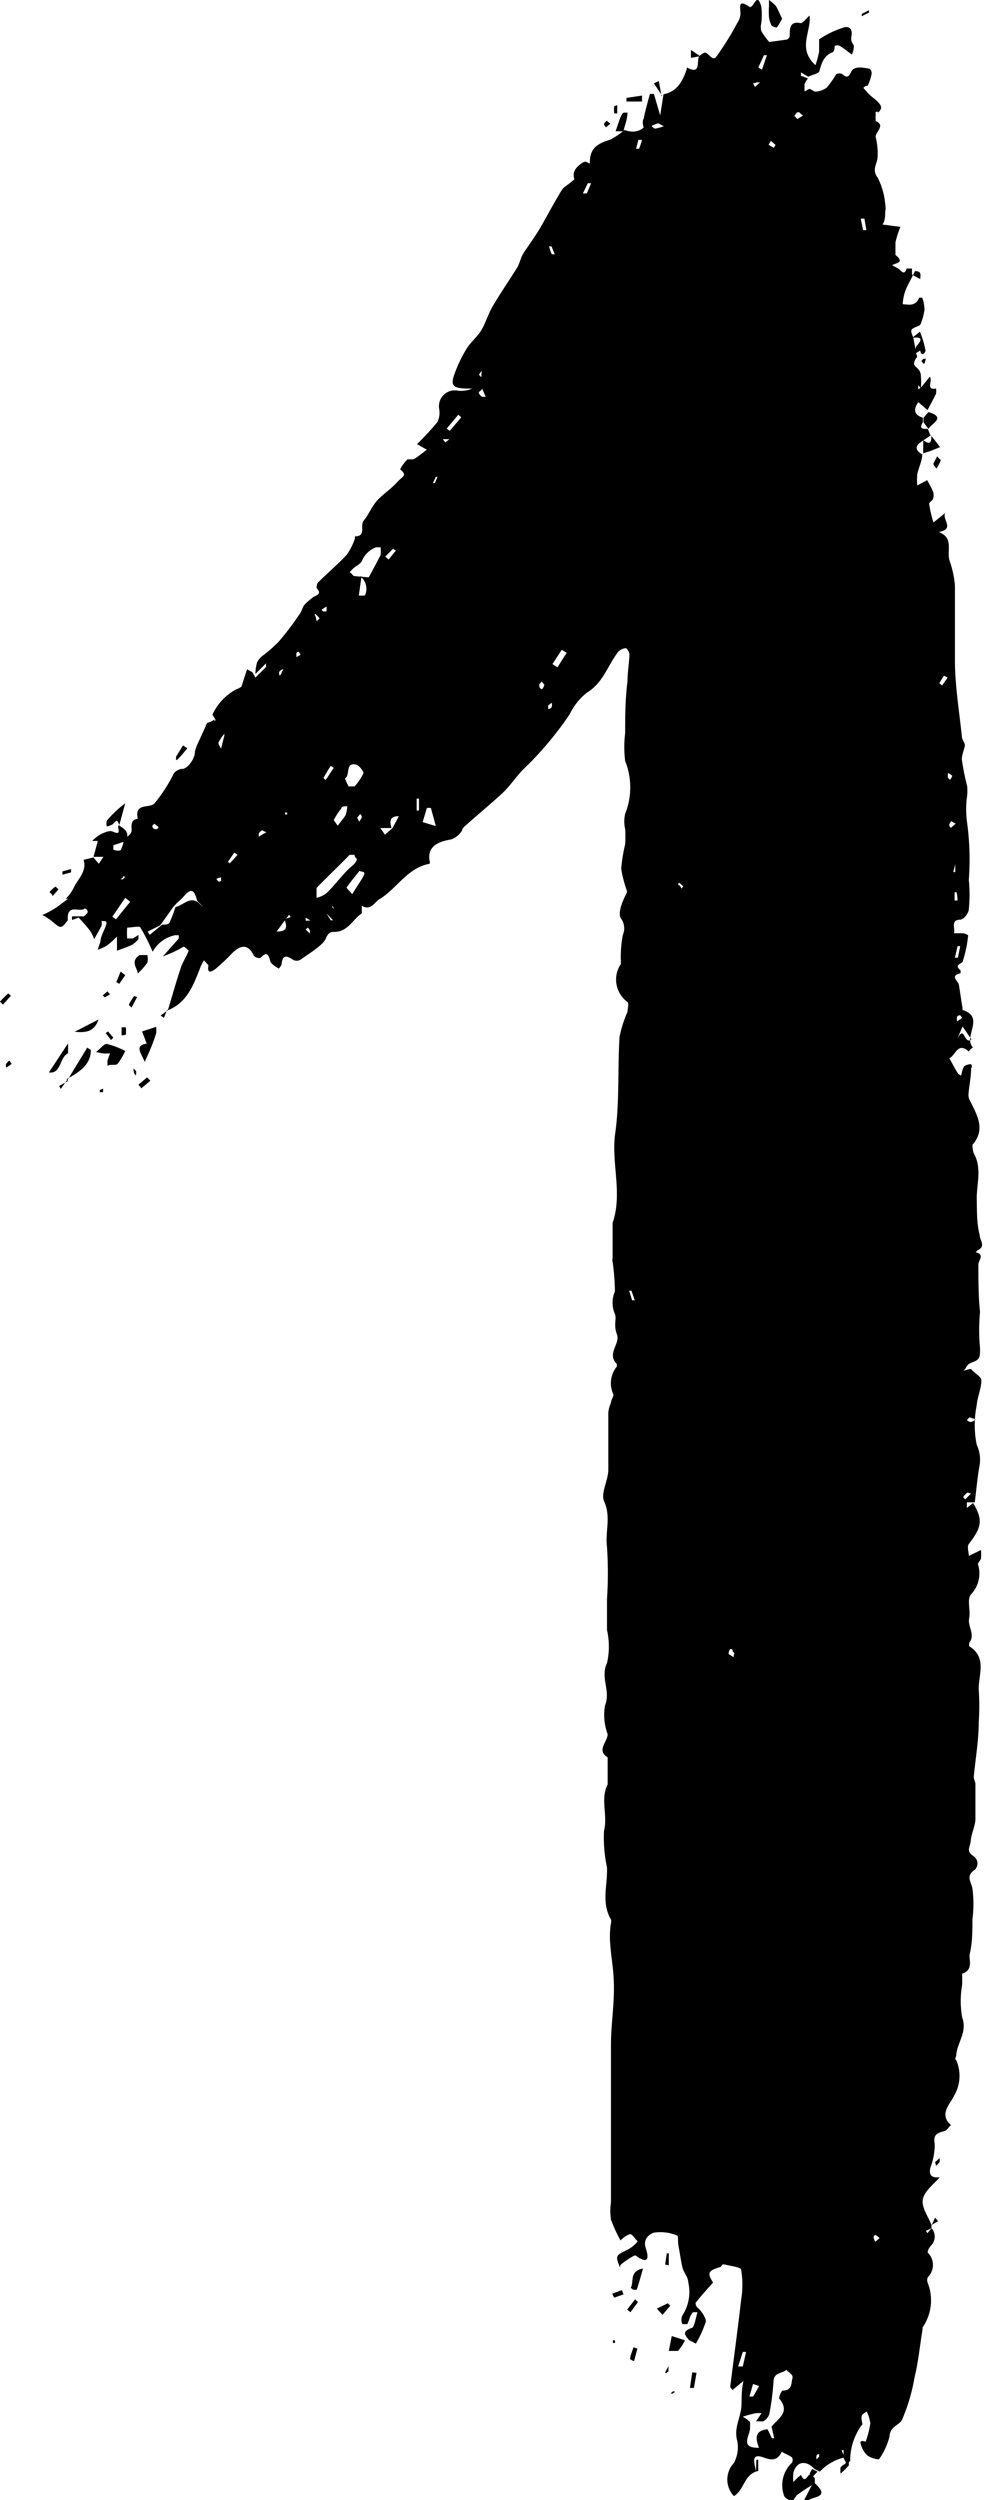 <svg xmlns="http://www.w3.org/2000/svg" viewBox="0 0 29.81 75.6"><title>xxiv-one-black</title><g id="Layer_2" data-name="Layer 2"><g id="Layer_3" data-name="Layer 3"><path d="M29.84,8.94c-.08.17-.18.33-.24.5a1.43,1.43,0,0,0-.07.38c.15,0,.38.09.5-.2l.09,0a1.15,1.15,0,0,1,.07.36,1.86,1.86,0,0,1-.1.39.15.15,0,0,1-.07.1c-.27.11-.27.11-.17.36h0l.09.48h0c0,.05.06.11,0,.13-.1.18-.09.21.05.33a.32.32,0,0,1,.09.22,2.29,2.29,0,0,1,0,.37L30,12.27l0,.13.1-.08.25-.31c.1.13-.14.41.19.36a.8.8,0,0,1,0,.15c-.08.17-.17.33-.26.5L30,12.78c-.14.21-.15.38.14.47v.14c-.13.2,0,.2.15.2l.08.2h0l-.25.17h0c-.22.13-.23.27,0,.4h0c0,.2-.11.4-.15.6a1.93,1.93,0,0,0,0,.34l.3-.16a3.56,3.56,0,0,1,.18.35.34.34,0,0,1,0,.2c0,.06-.13.12-.12.17a3.78,3.78,0,0,0,.13.56l.36-.29c-.12.19.31.48-.2.58.47.17.23.58.33.87a3.05,3.05,0,0,1,.16.74c0,.19,0,.38,0,.58,0,.56,0,1.12,0,1.68,0,.77.13,1.54.21,2.31,0,.1.1.19.09.28s-.1.29-.09.42a7.08,7.08,0,0,0,.16.8,1.46,1.46,0,0,1,0,.29,2.9,2.9,0,0,0,0,.83,8.27,8.27,0,0,1,.05,1.72,4.31,4.31,0,0,1,0,.88c0,.12-.15.31-.25.32-.32,0-.15.27-.2.41l.26,0c.06,0,.17.05.17.07a3.9,3.9,0,0,1-.16.77c0,.09-.3.1-.07.28,0,0,0,.09,0,.09-.34.08-.07.23-.05.35s.07.47.11.7c0,0,0,.06,0,.06.7.22,0,.81.32,1.14-.05,0-.13.12-.14.11-.33-.29-.39.13-.58.21.08.14.15.28.23.41s.06.06.13.12a.9.9,0,0,1,.09-.29.43.43,0,0,1,.21-.06s.05.08,0,.12c0,.27-.06.53-.08.79a.37.37,0,0,0,.06.22c.21.43.46.85.06,1.31,0,0,0,.2.06.29.23.45.06.92.07,1.37s0,.72.09,1.07c0,.16.2.34-.07.46,0,0,0,0-.05.06.29.06.07.26.08.37,0,.48,0,1,.05,1.43a5.75,5.75,0,0,0,0,1.1c0,.26,0,.34-.22.42s-.17.15-.25.23.18-.07.22,0,.29.21.29.31c0,.26-.12.51-.14.76a3,3,0,0,0,0,1.2,1.06,1.06,0,0,1,.09.6c-.07.38-.1.76-.15,1.14l-.24,0,0,.17.19-.15c.3.51.27.72-.13,1.24-.06.08,0,.24,0,.36l.37-.18a2,2,0,0,1,0,.24c0,.07-.11.15-.09.2a.92.92,0,0,1-.22.91c-.12.16,0,.47-.05.72s.2.49,0,.74c0,0,0,.09,0,.1.55.34.28.86.29,1.31a7.36,7.36,0,0,1,0,1c0,.55-.1,1.1-.15,1.64,0,.07.05.15.05.22s0,.28,0,.42,0,.42,0,.63-.12.43-.14.65-.15.32.07.47.11.38.05.42c-.28.19-.11.36-.07.57a3.55,3.55,0,0,1,0,.92c0,.37,0,.73-.09,1.09,0,.19.1.46-.22.56,0,0,0,.22,0,.33a2.85,2.85,0,0,0,0,1c.16.44-.15.75-.18,1.13,0,.06-.06.13,0,.16A1.18,1.18,0,0,1,31.08,64c-.1.23-.47.55-.09.88-.07.06-.12.16-.19.18-.22.06-.36.1-.3.4a2,2,0,0,1-.13.7c-.08.32.14.31.28.3-.18.21-.46.41-.51.66s.16.52.26.78h0V68l-.17.08.05.07L30.4,68a.38.38,0,0,1,0,.51c-.06.06-.13.18-.11.23a.52.52,0,0,1,0,.74.22.22,0,0,0,0,.18A1.44,1.44,0,0,1,30.13,71s0,0,0,.06c-.08.48-.13,1-.24,1.44a5.64,5.64,0,0,1-.38,1.29c-.08.17-.37.2-.38.51a2.08,2.08,0,0,1-.32.69.8.8,0,0,1-.34-.11.7.7,0,0,1-.2-.32c-.08-.21.14-.09.14-.11a2.78,2.78,0,0,0,.14-.55,1.24,1.24,0,0,0-.11-.36c-.18.12-.18.12-.13.39,0,0-.06.07-.08.11a1.81,1.81,0,0,0-.29,1l-.12.11c0-.07-.05-.14-.08-.2l0-.24-.06,0,.09.22a1.5,1.5,0,0,0-.75.43l-.16-.08c-.26-.28-.54-.23-.64.11a1.4,1.4,0,0,0,0,.29,1.37,1.37,0,0,1,.17-.17l.06-.05c.15.34.21-.12.33,0l.09.1s0,.12,0,.15c.52.48-.14.38-.24.56l-.11,0,.26-.5a5,5,0,0,0-.45.3,1.1,1.1,0,0,0-.14.21c-.09-.06-.21-.1-.25-.19a.93.93,0,0,1,.24-1,.18.18,0,0,0,0-.16c-.1-.07-.21-.11-.31-.17-.12.25-.28.27-.53.18-.42-.16-.3.14-.25.42L25.1,75s.07,0,.06,0,0,.33,0,.34c-.44.09-.42.58-.74.76a.73.73,0,0,1,0-1,1,1,0,0,0,.1-.68c-.11-.39.12-.71.13-1.07s0-.43.06-.73l-.33.27s-.07-.07-.07-.1c.11-.88.23-1.75.33-2.63a2.72,2.72,0,0,0,0-.9c0-.08-.28-.11-.44-.15s-.12,0-.18.06c-.39.11-.41.19-.23.47-.19.22-.37.41-.53.62,0,0,0,.1.07.15s.26.3.24.42a3.54,3.54,0,0,1-.3.66l-.21-.11v0c-.12-.15-.22-.25.07-.36.1,0,.13-.31.19-.48l-.14,0a.75.75,0,0,0-.09.15,1.31,1.31,0,0,1-.08.21s-.15,0-.15,0a.33.33,0,0,1,0-.26,1.3,1.3,0,0,0,.18-1c0-.15-.13-.29-.17-.43s-.08-.43-.12-.64,0-.33-.05-.35a1.3,1.3,0,0,0-.67-.09c-.09,0-.38.16-.28.46s.1.53-.31.23c-.05,0-.26.14-.38.23s-.06.08-.09.13c-.14-.36-.14-.35.27-.55a1.14,1.14,0,0,0,.27-.23c-.08-.08-.18-.24-.24-.22a.71.71,0,0,0-.28.19,4.6,4.6,0,0,1-.29-.63,1.77,1.77,0,0,1,0-.52c0-.52,0-1,0-1.56s0-1.07,0-1.6,0-1.08,0-1.62.09-1.12.09-1.69-.08-.88-.11-1.32a2.74,2.74,0,0,1,0-.5c0-.1.06-.23,0-.3-.27-.51-.08-1-.1-1.54a4.27,4.27,0,0,1-.09-1.11c.12-.47-.12-.95.11-1.4,0,0,0-.14,0-.22s0-.35,0-.53,0-.07,0-.07c-.35-.21,0-.47,0-.7a1.67,1.67,0,0,1-.08-.87c.18-.43-.15-.84.06-1.28a2.25,2.25,0,0,0,0-1c0-.31,0-.63,0-.94a11.75,11.75,0,0,0,0-1.57c-.06-.46.13-.91-.09-1.39-.1-.24.12-.61.13-.93,0-.58,0-1.17,0-1.75a1,1,0,0,1,.08-.29c0-.09.09-.19.07-.26a.8.8,0,0,1,.11-.84s0-.06,0-.07c-.32-.32.11-.61,0-.9s0-.46-.06-.61a.87.87,0,0,1,0-.69,6.67,6.67,0,0,0-.07-.89.2.2,0,0,1,0-.11c0-.34,0-.68,0-1,0,0,0,0,0-.07.31-.9-.05-1.81.08-2.72s.07-1.94.13-2.91a3.63,3.63,0,0,1,.24-.75c0-.1.05-.25,0-.3A.84.84,0,0,1,21,29.77s0-.05,0-.08a3.51,3.51,0,0,1,.06-.8.5.5,0,0,0-.06-.5c-.08-.12,0-.39.09-.59s.1-.17.09-.25a3.76,3.76,0,0,1-.17-.66,5,5,0,0,1,.12-.74,3.57,3.57,0,0,0,0-.46,1,1,0,0,1,0-.46,2.16,2.16,0,0,0,0-1.6,3.36,3.36,0,0,1,0-.84c0-.52,0-1,.07-1.56,0-.27.05-.55.06-.82,0-.07-.08-.19-.11-.19a.36.36,0,0,0-.23.11c-.32.41-.45.93-.94,1.23a1.84,1.84,0,0,0-.53.66,10.2,10.2,0,0,1-1.44,1.7c-.2.22-.38.48-.59.68s-.71.62-1.06.93c-.06.06-.15.12-.16.18s-.17.26-.37.3-.71.13-.62.63a.15.15,0,0,1,0,.1c-.67.12-1,.76-1.5,1.06-.18.11-.27.37-.55.21,0,0,0,.08,0,.12s0,.1,0,.11c-.28.18-.42.57-.85.56-.06,0-.16,0-.24.2s-.5.45-.78.65a.24.24,0,0,1-.2,0c-.2-.14-.34-.17-.36.15,0,0-.08.11-.08.11s-.24-.13-.26-.22c-.06-.24-.12-.29-.3-.1a.24.24,0,0,1-.2-.07c-.15-.33-.37-.36-.66-.07a5.56,5.56,0,0,1-.5.47c-.08.06-.27.19-.21-.11,0,0-.09-.1-.14-.15l-.09.17c-.21.54-.4,1.1-1,1.34l0,0c.13-.43.25-.86.39-1.28.06-.18.17-.34.24-.52,0,0-.13-.14-.16-.12a3.55,3.55,0,0,1-.62.29L7.62,29s0-.06,0-.1H7.51a1,1,0,0,0-.68.5s0,0,0,0a6.19,6.19,0,0,0-.37-.73c0-.06-.26,0-.4,0a1.82,1.82,0,0,0,0,.33s.11,0,.16,0a1.08,1.08,0,0,0,.18-.11s0,.1,0,.13a1,1,0,0,1-.19.17c-.15.07-.31.12-.46.18l0-.43a2.32,2.32,0,0,1-.33.29,1.89,1.89,0,0,1-.25.11,2.25,2.25,0,0,1,.08-.24c0-.17.12-.34.17-.51s-.09-.09-.14-.13a.3.3,0,0,1,0,.16c-.07.14-.15.27-.22.4a1.05,1.05,0,0,0-.13-.26c-.11-.15-.25-.29-.37-.43h0l.19,0s.1-.08.11-.12,0-.08-.08-.12c-.15.13-.49-.13-.52.25v.11c-.21.27-.2.26-.51,0a2.26,2.26,0,0,0-.26-.16,2.75,2.75,0,0,0,.38-.2c.14-.09.27-.2.4-.29l-.07,0a1.39,1.39,0,0,0,.23-.31c.12-.28.42-.51.31-.87l.3-.07.16.19.14-.21-.3,0,.13-.48H5a1.09,1.09,0,0,1,.27-.21c.11-.05.27-.12.36-.07.31.14.09-.16.18-.19h0c.18.11.35.23.19.48l-.36.12s0,.12,0,.13.21.07.23,0a1,1,0,0,0,.09-.3c.08-.08.21-.15.23-.25s-.07-.35.19-.38c-.11-.49.34-.31.5-.46a4.74,4.74,0,0,0,.59-.91.34.34,0,0,1,.26-.14c.15,0,.38-.3.38-.52a1.21,1.21,0,0,1,.11-.3l.26-.57,0,0,.26-.08-.1-.17h0a1.64,1.64,0,0,1,.71-.76.56.56,0,0,0,.17-.09s.16-.52.17-.52l.16.09.09.16.32-.32s0-.07,0-.11L9.94,21s0,0,0,0a1.34,1.34,0,0,1,.05-.35.6.6,0,0,1,.18-.21,4.4,4.4,0,0,0,.46-.4,8.85,8.85,0,0,0,.64-.84c.07-.09.09-.21.16-.3a2.2,2.2,0,0,1,.23-.2c.08-.08.33-.09.13-.3,0,0,0-.14.06-.18.28-.28.58-.53.85-.82a1.88,1.88,0,0,0,.25-.49.23.23,0,0,0,0-.07c.36,0,.14-.33.27-.48s.24-.42.4-.6.42-.35.6-.55.33-.2.1-.4a1.31,1.31,0,0,1,.22-.3s.12,0,.17,0,.28-.19.42-.29l-.3-.17a8.18,8.18,0,0,0,.62-.67.65.65,0,0,0,.05-.4.48.48,0,0,1,.55-.55.81.81,0,0,0,.45-.06l-.08,0c-.55,0-.6-.09-.41-.56a4.07,4.07,0,0,1,.33-.66c.13-.2.32-.35.44-.55s.2-.47.33-.7c.24-.41.51-.8.76-1.2.07-.13.1-.29.18-.42s.33-.47.48-.72.44-.8.68-1.19c.06-.1.19-.16.28-.24s.1-.07.1-.1c-.07-.23.07-.36.22-.47s.17,0,.25,0c0-.42.17-.58.6-.71a2.08,2.08,0,0,0,.45-.3h0a.75.75,0,0,0,.26.05.53.53,0,0,0,.32-.12s-.06-.18,0-.27c.05-.25.12-.5.19-.75H22l.19.65.1-.64h0c.42-.08.58-.4.7-.75A.58.58,0,0,1,23,2.66c.44.24.28-.19.37-.34h0c.19-.15.18-.14.33,0s.18,0,.2,0c.22-.31.43-.64.62-1a.56.56,0,0,0,.1-.28c0-.19-.09-.46.26-.22.14.1.23-.5.37,0a2.1,2.1,0,0,1,0,.5.48.48,0,0,0,0,.24,2.36,2.36,0,0,0,.24.33L26,1.82c.05,0,.11-.07.11-.11,0-.23,0-.46.33-.39.07,0,.17-.14.27-.23.06.49-.38,1,.18,1.5A3.27,3.27,0,0,0,27,2.18c0-.12,0-.33,0-.37a2.82,2.82,0,0,1,.72-.35c.15-.06.3,0,.26.24s.07.22.07.33a.56.56,0,0,1-.06.24c-.11-.08-.23-.18-.36-.26a.18.18,0,0,0-.16,0c0,.05,0,.18-.09.2-.24.11-.3.31-.37.55,0,.08-.22.12-.34.18l-.22-.13,0,.1.21.08a1,1,0,0,0-.1.17,1.64,1.64,0,0,0,0,.22c.05,0,.1-.07.15-.07s.13.09.19.08a.63.63,0,0,0,.33-.12,3,3,0,0,0,.29-.41.22.22,0,0,1,.18,0c.13.11.19.11.27-.07s.36-.13.56-.09a.17.17,0,0,1,.06.14,1.33,1.33,0,0,1-.12.37s-.08,0-.13.07l.16.18c.12.12.29.21.36.35s-.12.23-.18.35L28.8,4l-.09,0,0,.28c.31.13,0,.32,0,.48a2,2,0,0,1,.06.59c0,.22-.19.39,0,.64a2.14,2.14,0,0,1,.23.8.59.59,0,0,1,0,.23c0,.13,0,.26-.08.39l.54.07a2.91,2.91,0,0,0-.15.47c0,.13,0,.32,0,.38.3.24,0,.24-.1.31l.18.1c.09.05.18.24.26,0,0,0,.1,0,.16,0v.18Zm-19,19.5-.26.35c.37,0,.3-.18.24-.37l.19-.07-.05-.07Zm3.25-2.78h-.37l.14.2.23-.2.19-.36C14,25.3,14,25.46,14.06,25.66ZM7.12,28.58c.08,0,.2,0,.22-.06a3.8,3.8,0,0,0,.18-.47c.27-.06.5-.43.82,0-.05-.11-.15-.15-.17-.21-.13-.54-.33-.16-.51,0a2.08,2.08,0,0,0-.21.21l-.39.55-.38.19.06.1ZM25.56,74c.2-.25.58-.44.23-.85a.41.41,0,0,1,.1-.24c.3,0,.26-.22.3-.36s-.12-.18-.18-.27c-.12.12-.38.07-.39.35a7.8,7.8,0,0,1-.13,1,.41.41,0,0,1-.18.21c-.06,0-.15,0-.22,0l.17-.25s-.11,0-.16,0a3.11,3.11,0,0,0-.41.11,1,1,0,0,1,.22.16s0,.12,0,.18c0,.23-.33.61.27.6-.1-.26-.15-.52.26-.56l.13.27.07,0ZM12.94,26.47l-.15,0c-.34.35-.7.69-1,1,0,.06,0,.2,0,.3a.75.75,0,0,0,.31-.15c.21-.2.38-.43.58-.64s.22-.18.3-.3S12.94,26.58,12.94,26.47Zm.43-8.39c.11-.21.24-.44.36-.68a1.55,1.55,0,0,0,0-.23s-.1,0-.14,0a.74.74,0,0,0-.43.42c-.05.09-.17.14-.26.22a1.31,1.31,0,0,0-.11.12c.05,0,.09.1.14.11Zm-.61,6.32h.18a1.57,1.57,0,0,0,.27-.4c0-.06-.13-.24-.23-.26-.33-.07-.16.32-.33.42A2.41,2.41,0,0,0,12.76,24.4Zm.11,3.26c.13-.22.25-.38.34-.55s-.08-.11-.12-.16c-.13.17-.27.33-.39.51C12.69,27.47,12.77,27.54,12.87,27.66ZM12.72,25c-.1,0-.17,0-.19.08a2,2,0,0,0-.22.34s.08.11.12.17c.08-.11.17-.21.24-.32A1.08,1.08,0,0,0,12.72,25ZM6.15,27.89,6,27.77l-.39.57.11.08Zm7-9.84-.08.58c.06,0,.13,0,.17,0S13.4,18.27,13.11,18.05Zm2.1,7-.12,0-.13.43.4.12Zm16.36,7-.27-.39-.16.38C31.4,31.61,31.37,32.14,31.57,32.08ZM19.36,20.36l-.15-.09-.28.43.15.1ZM9,22.86,9,22.81a1.16,1.16,0,0,0-.18.27c0,.05.05.12.08.18ZM25.18,72.77,25,72.71l-.11.38s.1,0,.11,0A3.54,3.54,0,0,0,25.18,72.77Zm-.63-.59.14,0,.1-.44s-.09,0-.1,0ZM13.87,17.45l.1.09.22-.27s-.08-.06-.09-.05Zm1.86-3.87.09.07.35-.41-.09-.08ZM25.16,2.66l.11.07.15-.44-.09,0ZM12.31,23.84l-.09-.06c-.08.12-.15.24-.22.36l.06.07c.07-.09.13-.19.19-.28ZM19.85,6.47l.12,0,.13-.31s-.09,0-.1,0Zm8.52.76-.11,0,.07.35.1,0Zm2.9,22h-.08l-.08.35h.09ZM28.83,68.3s-.08-.08-.12-.09-.07.05-.06.07a.35.35,0,0,0,.05.13ZM9.4,26.47l-.1-.07-.19.28.05.05Zm9.5-18.4-.07,0a1.13,1.13,0,0,0,.08.24H19Zm2.74-3.22-.11,0-.07.27s.09,0,.09,0A2.5,2.5,0,0,0,21.64,4.85Zm.66-.41c-.1-.05-.14-.09-.18-.09a1,1,0,0,0-.19.08s.07.08.11.08A2.15,2.15,0,0,0,22.3,4.44Zm-5.5,7.93c0,.05-.1.09-.1.12a.21.21,0,0,0,.1.13s.07,0,.11,0ZM12.09,28.24h0l.13.21.07,0Zm2.8-3.47h-.07v.36h.07Zm16-3.66-.11-.06c-.05.08-.1.15-.14.23l.08.07ZM21.34,39.94l.08,0-.1-.29-.07,0Zm5-35.72.18-.11c-.05,0-.1-.1-.15-.1s-.08.07-.12.11ZM11.8,19.42c0-.05.09-.09.08-.1a.74.74,0,0,0-.12-.13s-.06,0,0,.06A1.47,1.47,0,0,0,11.8,19.42Zm7,2.53,0,.11s.1,0,.11-.08,0-.07,0-.11Zm-.18-.78c0,.08-.09.12-.09.16s0,.08.05.12.08-.06.1-.1S18.61,21.27,18.58,21.17Zm-7.07,7.48-.09.08.13.12s0-.06,0-.08A.35.35,0,0,0,11.51,28.65ZM27,74.91l0-.08s-.07,0-.08.06,0,.07,0,.1ZM25.68,5l-.14-.12L25.47,5l.16.09ZM8.76,27.2s.05.08.07.08.07,0,.07-.05,0-.07,0-.08A.45.45,0,0,0,8.76,27.2Zm3.18-8.14.05.05s.08,0,.1,0a.66.66,0,0,0,0-.15ZM24.41,50.74c0-.09.05-.13,0-.16s0-.06-.06-.09-.08.07-.09.12S24.35,50.67,24.41,50.74Zm6.72-25.21L31,25.45s-.06.07-.06.1,0,.07.05.1Zm-24.25,0s-.06.05-.06.06,0,.09.08.1.07,0,.11-.06ZM31.74,43.55a.94.94,0,0,0-.19-.07s-.05.05-.07.07.07.07.11.07S31.65,43.6,31.74,43.55Zm-.14,2.23c-.07,0-.11-.05-.14,0a.36.36,0,0,0-.1.11l.06.07Zm-21.32-20c-.07,0-.12-.06-.14-.05a.24.24,0,0,0-.1.1s0,.06,0,.09Zm5.27-.31h0s0,0,0,.05h0Zm-2.47,0a.75.75,0,0,0,.08-.14s0-.06-.05-.09a.87.87,0,0,0-.09.11S13.05,25.4,13.08,25.47Zm-2.18-.22,0-.06s-.05,0-.06,0,0,0,0,.06Zm20-1.25a.39.39,0,0,0,0,.14s0,0,.06.06a.37.37,0,0,0,.07-.12S30.94,24,30.89,24ZM5.75,26.63l.06,0a.05.05,0,0,0,0,0s0,0-.06,0Zm5-5.77s-.08.05-.09.08,0,.06,0,.09.06,0,.07-.06S10.78,20.9,10.78,20.86Zm.56-.44-.06-.09s-.07,0-.07.06,0,.06,0,.1Zm4-5.19.06,0,.08-.19-.05,0ZM15.69,14l.12-.1s-.05,0-.07,0l-.13,0Zm1.08-2.14s-.06.07-.06.09a.16.16,0,0,0,.07.07s0-.05,0-.07S16.8,11.86,16.77,11.82ZM5.93,27.21,6,27.14s-.06-.05-.07,0,0,0-.07.07ZM21.06,5.36l0,0-.07.08,0,0Zm1.83,22.06-.13-.11s-.05.06,0,.08.05.07.08.1Zm8.27.18H31.1l0,.25.09,0A1.42,1.42,0,0,0,31.16,27.6ZM12.27,28l0,0s0,.05,0,.06,0,0,.05.05Zm-.81.4s0,.06,0,.06l.14,0s0,0,0,0A.85.85,0,0,0,11.46,28.37Zm19.87,3-.06-.08s-.1,0-.1.07,0,.08,0,.12ZM25.06,3.25l.15-.14s-.06,0-.08,0L25,3.14Zm6,23.74h.06l0-.24h0Z" transform="translate(-2.21 -0.62)"/><path d="M6.59,32.73c-.11-.27-.32-.5.06-.55l-.14-.37.43-.14c0,.06,0,.13,0,.18C6.86,32.13,6.74,32.4,6.59,32.73Z" transform="translate(-2.21 -0.62)"/><path d="M5.12,32.43c.15-.12.25-.26.33-.24A2.48,2.48,0,0,1,6,32.4a2.11,2.11,0,0,1-.23.39c-.06.06-.2,0-.31.06a.88.88,0,0,0,0-.15l.08-.23a1,1,0,0,1-.24,0A1.39,1.39,0,0,1,5.12,32.43Z" transform="translate(-2.21 -0.62)"/><path d="M25.88,1.18a1.6,1.6,0,0,1-.16.27.22.22,0,0,1-.16-.06.74.74,0,0,1-.08-.29,2.42,2.42,0,0,1,0-.25,2.08,2.08,0,0,0,0-.23,1.24,1.24,0,0,1,.21.18C25.76.91,25.81,1.05,25.88,1.18Z" transform="translate(-2.21 -0.62)"/><path d="M4.24,33.3l.61-1,.11.07c0,.46-.37.68-.73.88Z" transform="translate(-2.21 -0.62)"/><path d="M22.94,71.39v0a1.48,1.48,0,0,1-.21.32c-.06,0-.18,0-.28,0l.09-.45Z" transform="translate(-2.21 -0.62)"/><path d="M5.84,25.61c-.09-.21-.08-.21-.21-.07a.54.54,0,0,1-.19.07.43.43,0,0,1,0-.17A3.45,3.45,0,0,1,6,24.91l-.19.7Z" transform="translate(-2.21 -0.62)"/><path d="M21.67,69.22c-.07.24-.12.44-.19.64,0,0-.07,0-.1,0a.32.32,0,0,1-.08-.06C21.4,69.63,21.25,69.29,21.67,69.22Z" transform="translate(-2.21 -0.62)"/><path d="M6.38,30.06c0-.15-.25-.37.06-.56,0,0,.15,0,.23,0a.56.56,0,0,1,0,.23A2.33,2.33,0,0,1,6.38,30.06Z" transform="translate(-2.21 -0.62)"/><path d="M29.85,10.81l.2-.16a2.87,2.87,0,0,1,.17.57c0,.07-.13.2-.16,0l-.15.09h0c0-.09,0-.2.06-.25.23-.27,0-.23-.15-.23Z" transform="translate(-2.21 -0.62)"/><path d="M30.39,13.79l.27.35-.27.11-.24.08h0v-.4h0c.25.19.25,0,.25-.17Z" transform="translate(-2.21 -0.62)"/><path d="M21.1,4.59l-.26,0c.06-.16.1-.32.17-.47s.12-.07.19-.1c0,.2-.08.38-.12.56Z" transform="translate(-2.21 -0.62)"/><path d="M3.69,33.05l.58-.88c0,.15,0,.29,0,.3C4,32.6,4.07,33.1,3.69,33.05Z" transform="translate(-2.21 -0.62)"/><path d="M4.47,31.82l.72-.37C5.06,31.84,4.78,31.85,4.47,31.82Z" transform="translate(-2.21 -0.62)"/><path d="M21.64,3.69l-.47,0V3.58l.47-.07Z" transform="translate(-2.21 -0.62)"/><path d="M30.16,13.25l.15-.17c.55.17.09.34,0,.51l-.15-.2Z" transform="translate(-2.21 -0.62)"/><path d="M23.29,72.37l-.08.46-.12,0,.07-.47Z" transform="translate(-2.21 -0.62)"/><path d="M21.5,71.64l-.1.38a.64.64,0,0,1-.12-.06c0-.12.07-.24.1-.36Z" transform="translate(-2.21 -0.62)"/><path d="M21.52,70.23l-.23.31-.1-.08.24-.31Z" transform="translate(-2.21 -0.62)"/><path d="M21.08,70l-.28.1a.64.64,0,0,1-.06-.12l.29-.11Z" transform="translate(-2.21 -0.62)"/><path d="M22.09,70.43l.33-.16s.08.07.07.08l-.23.27Z" transform="translate(-2.21 -0.62)"/><path d="M7.88,23.25c-.09.1-.17.21-.27.31s-.07,0-.07-.06l.21-.34Z" transform="translate(-2.21 -0.62)"/><path d="M2.21,30.91a3,3,0,0,1,.25-.25l.08.07L2.3,31Z" transform="translate(-2.21 -0.62)"/><path d="M22.25,3.52,22,3.14l.15-.07.08.46Z" transform="translate(-2.21 -0.62)"/><path d="M6.36,30.77l-.17.32S6.1,31,6.11,31a1.83,1.83,0,0,1,.16-.26Z" transform="translate(-2.21 -0.62)"/><path d="M27.78,75.13,27.9,75c0,.06,0,.14,0,.17a3,3,0,0,1-.25.25.65.65,0,0,1,0-.19A.42.42,0,0,1,27.78,75.13Z" transform="translate(-2.21 -0.62)"/><path d="M3.8,27.72c0-.06-.1-.12-.09-.13a.93.93,0,0,1,.18-.16l.09.08C3.93,27.58,3.87,27.64,3.8,27.72Z" transform="translate(-2.21 -0.62)"/><path d="M4.23,33.29s0,0,0,0l-.18.26L4,33.46l.28-.16Z" transform="translate(-2.21 -0.62)"/><path d="M6,30.11l-.18.26-.09-.05L5.86,30Z" transform="translate(-2.21 -0.62)"/><path d="M23.39,2.32l-.27.05,0-.24.28.19Z" transform="translate(-2.21 -0.62)"/><path d="M30.55,14.79c-.05-.07-.1-.12-.09-.15a2.53,2.53,0,0,1,.12-.23c0,.05.1.1.1.13A1.21,1.21,0,0,1,30.55,14.79Z" transform="translate(-2.21 -0.62)"/><path d="M22.34,69.1l.05-.34h.06l0,.36Z" transform="translate(-2.21 -0.62)"/><path d="M30.4,67.92l.11-.24.09.11-.21.12Z" transform="translate(-2.21 -0.62)"/><path d="M6.4,33.42l.26-.22.1.1-.27.23Z" transform="translate(-2.21 -0.62)"/><path d="M29.84,8.94l.06-.12c.05,0,.14,0,.16.07s0,.11,0,.17Z" transform="translate(-2.21 -0.62)"/><path d="M22.34,72.36l.1-.19s0,.09,0,.14,0,0-.07.08Z" transform="translate(-2.21 -0.62)"/><path d="M30.65,65.88c0,.06,0,.1,0,.11a.63.63,0,0,1-.11.12L30.51,66Z" transform="translate(-2.21 -0.62)"/><path d="M4.39,28.44v-.11l.3,0h0Z" transform="translate(-2.21 -0.62)"/><path d="M4.36,27l-.26.07,0-.1.26-.07Z" transform="translate(-2.21 -0.62)"/><path d="M5.57,32.07l-.16-.21.07-.05.16.19Z" transform="translate(-2.21 -0.62)"/><path d="M5.89,31.93l0-.24a.31.31,0,0,1,.13,0,1.61,1.61,0,0,1,0,.22Z" transform="translate(-2.21 -0.62)"/><path d="M20.89,3.8v.25l-.09,0a.81.81,0,0,1,0-.22Z" transform="translate(-2.21 -0.62)"/><path d="M26.8,75.52l-.09-.1.08-.14.16.08Z" transform="translate(-2.21 -0.62)"/><path d="M5.54,30.69l-.16.09s0,0-.06-.06l.14-.12Z" transform="translate(-2.21 -0.62)"/><path d="M7.27,31.15l-.1.25-.1-.07.22-.16Z" transform="translate(-2.21 -0.62)"/><path d="M20.68,4.36l-.13.11s-.07-.07-.06-.1.05-.07.08-.1Z" transform="translate(-2.21 -0.62)"/><path d="M22.64,72.94l-.07.06s0,0-.06,0a.46.46,0,0,1,.07-.07Z" transform="translate(-2.21 -0.62)"/><path d="M30.18,11.63s-.08-.07-.08-.09a.12.12,0,0,1,.07-.07s.06,0,.06,0S30.2,11.58,30.18,11.63Z" transform="translate(-2.21 -0.62)"/><path d="M28.51,1l-.22.11,0-.07.22-.11Z" transform="translate(-2.21 -0.62)"/><path d="M2.39,32.9s0-.08,0-.1a.52.52,0,0,1,.1-.11s.07.09.07.1A.57.57,0,0,1,2.39,32.9Z" transform="translate(-2.21 -0.62)"/><path d="M8.55,22.55l-.13,0,.29-.18h0l-.16.25Z" transform="translate(-2.21 -0.62)"/><path d="M5.33,33.54l0,.1a.18.18,0,0,1-.1,0s0,0,0-.06Z" transform="translate(-2.21 -0.62)"/><path d="M22.7,70.16l0,0,0,0s0,0,0,0Z" transform="translate(-2.21 -0.62)"/><path d="M6.25,32.93s.08.07.08.09,0,0,0,.08-.06,0-.07-.07A.49.49,0,0,1,6.25,32.93Z" transform="translate(-2.21 -0.62)"/><path d="M20.89,70.68s0,0,0,0l-.08,0s0,0,.06,0S20.87,70.67,20.89,70.68Z" transform="translate(-2.21 -0.62)"/><path d="M20.82,71.47l-.06,0,0-.08s0,0,.06,0A.33.33,0,0,1,20.82,71.47Z" transform="translate(-2.21 -0.62)"/></g></g></svg>